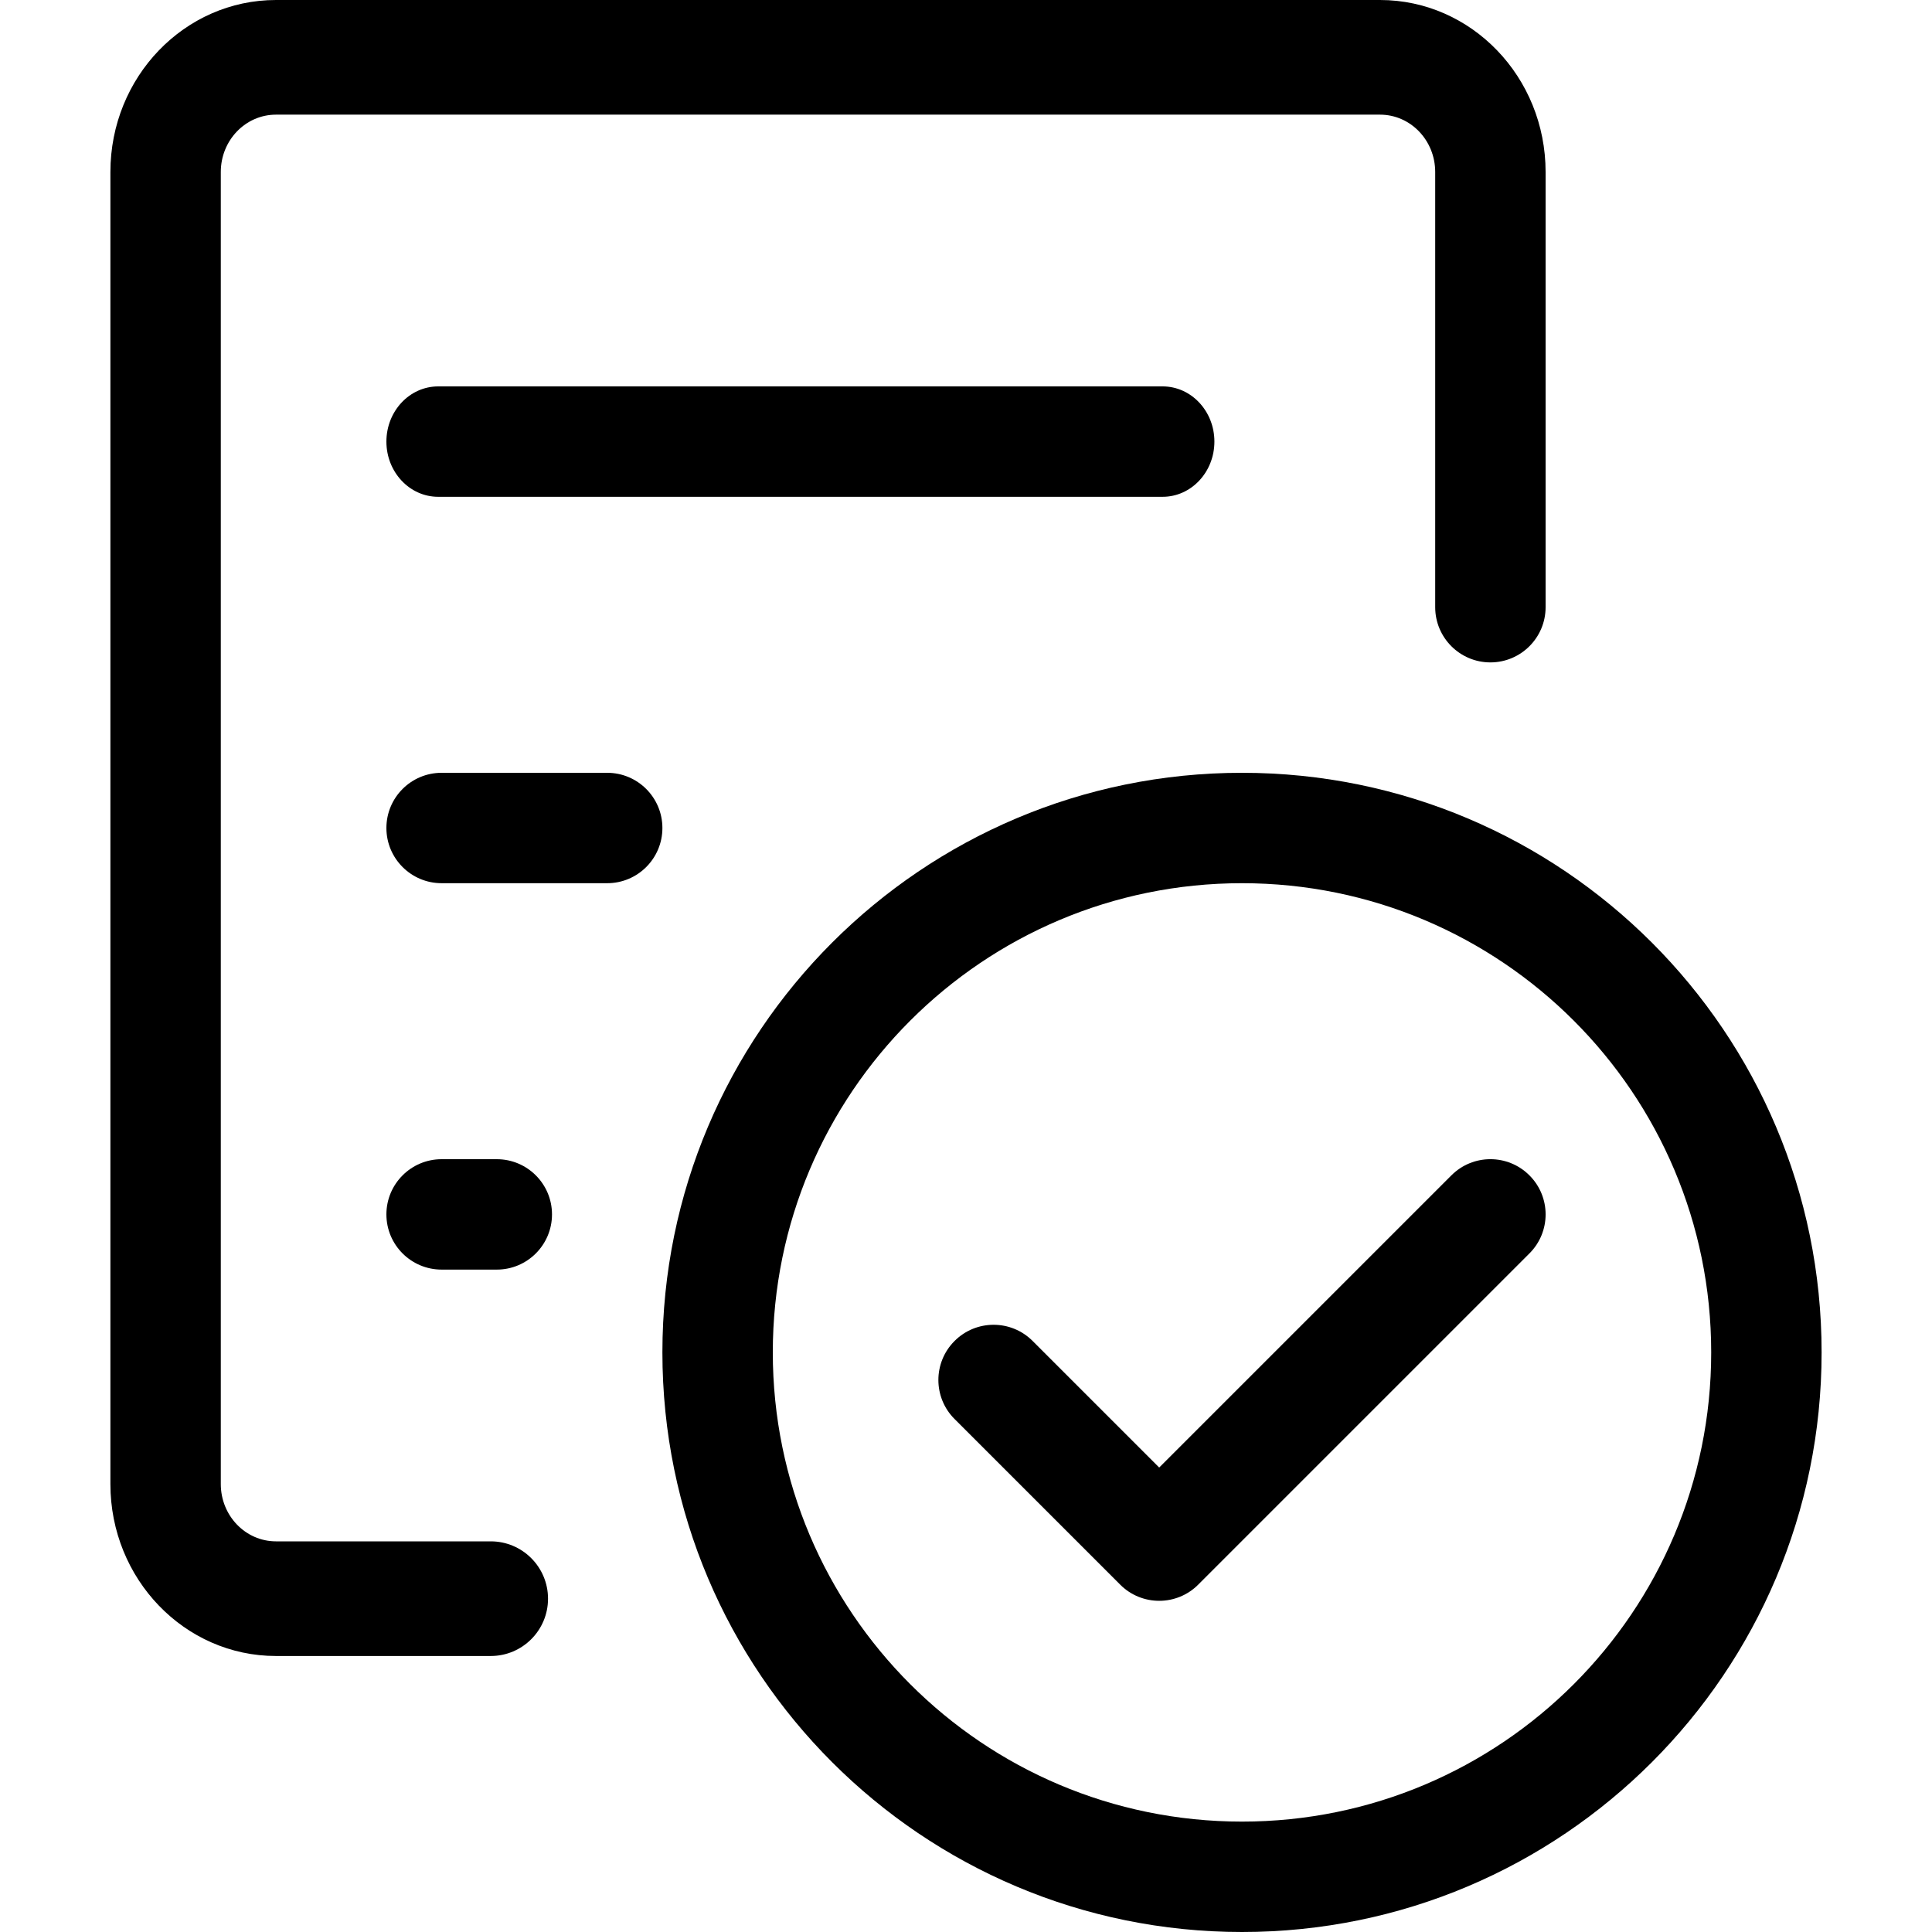 <svg class="right_S__3T85O SvgIcon__1H1VO orange-500__1xnDQ" width="40" height="40" viewBox="0 0 31 35"
     focusable="false" aria-hidden="true" xmlns="http://www.w3.org/2000/svg" fill="none">
    <path stroke-width="1"
          d="M5 8C5 7.448 5.42 7 5.938 7H19.062C19.58 7 20 7.448 20 8C20 8.552 19.58 9 19.062 9H5.938C5.42 9 5 8.552 5 8Z"
          fill="currentColor"></path>
    <path stroke-width="1"
          d="M5 15C5 14.448 5.448 14 6 14H9C9.552 14 10 14.448 10 15C10 15.552 9.552 16 9 16H6C5.448 16 5 15.552 5 15Z"
          fill="currentColor"></path>
    <path stroke-width="1"
          d="M5 22C5 21.448 5.448 21 6 21H7C7.552 21 8 21.448 8 22C8 22.552 7.552 23 7 23H6C5.448 23 5 22.552 5 22Z"
          fill="currentColor"></path>
    <path stroke-width="1"
          d="M23 0H3C1.343 0 0 1.395 0 3.116V26.885C0 28.605 1.343 30 3 30H6.89C7.463 30 7.928 29.535 7.928 28.962C7.928 28.388 7.463 27.923 6.89 27.923H3C2.447 27.923 2 27.458 2 26.885V3.116C2 2.542 2.447 2.077 3 2.077H23C23.553 2.077 24 2.542 24 3.116V11C24 11.552 24.448 12 25 12C25.552 12 26 11.552 26 11V3.116C26 1.395 24.657 0 23 0Z"
          fill="currentColor"></path>
    <path stroke-width="1" fill-rule="evenodd" clip-rule="evenodd"
          d="M20.5 33C25.194 33 29 29.195 29 24.5C29 19.806 25.194 16 20.5 16C15.806 16 12 19.806 12 24.5C12 29.195 15.806 33 20.5 33ZM20.5 35C26.299 35 31 30.299 31 24.5C31 18.701 26.299 14 20.5 14C14.701 14 10 18.701 10 24.5C10 30.299 14.701 35 20.5 35Z"
          fill="currentColor"></path>
    <path stroke-width="1" fill-rule="evenodd" clip-rule="evenodd"
          d="M25.707 21.293C26.098 21.683 26.098 22.317 25.707 22.707L19.707 28.707C19.317 29.098 18.683 29.098 18.293 28.707L15.293 25.707C14.902 25.317 14.902 24.683 15.293 24.293C15.683 23.902 16.317 23.902 16.707 24.293L19 26.586L24.293 21.293C24.683 20.902 25.317 20.902 25.707 21.293Z"
          fill="currentColor"></path>
</svg>
